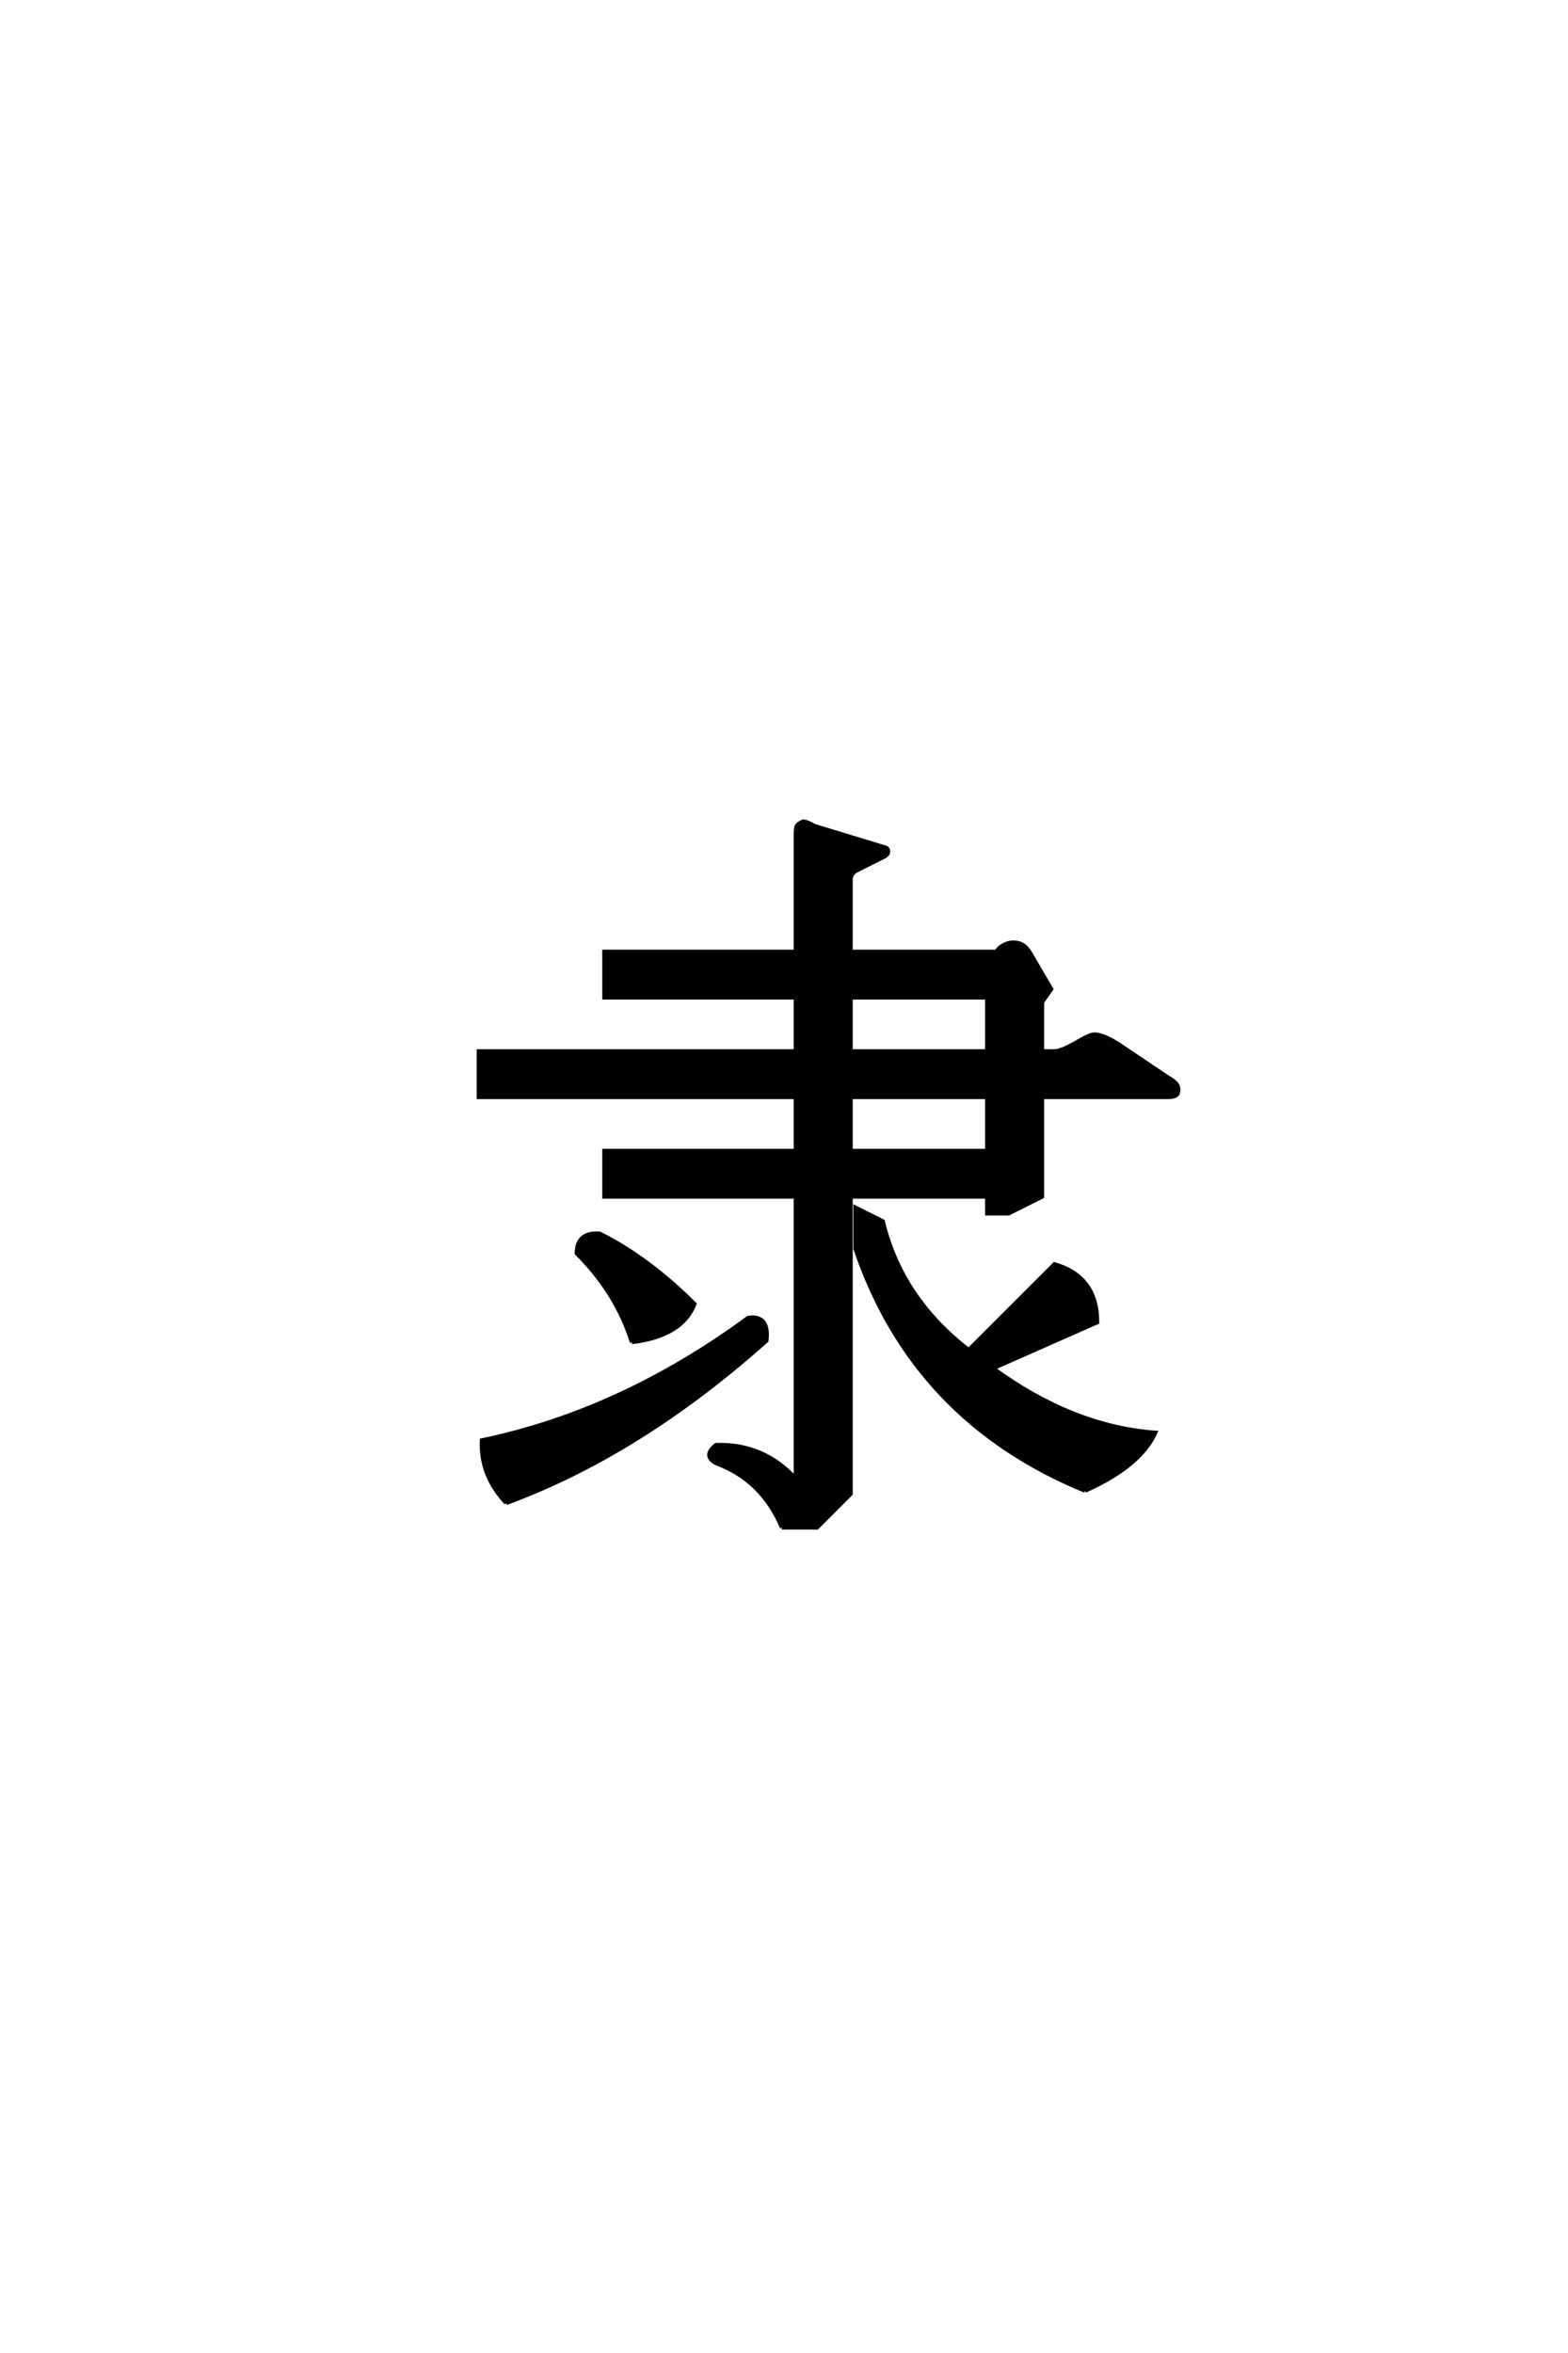 <?xml version='1.0' encoding='UTF-8'?>
<!DOCTYPE svg PUBLIC "-//W3C//DTD SVG 1.0//EN"
    "http://www.w3.org/TR/2001/REC-SVG-20010904/DTD/svg10.dtd">

<svg xmlns='http://www.w3.org/2000/svg' version='1.0'
     width='40.0' height='60.0'>

 <g transform='scale(0.1 -0.1) translate(110.0 -370.0)'>
  <path d='M89.453 -19.531
Q84.375 -7.422 72.656 -3.125
Q69.141 -1.172 72.656 1.562
Q84.766 1.953 92.969 -7.031
L92.969 64.844
L44.141 64.844
L44.141 76.562
L92.969 76.562
L92.969 90.234
L12.109 90.234
L12.109 101.953
L92.969 101.953
L92.969 115.625
L44.141 115.625
L44.141 127.344
L92.969 127.344
L92.969 157.625
Q92.969 159.188 93.453 159.672
Q93.953 160.156 94.828 160.547
Q95.797 160.547 97.859 159.375
L115.531 154
Q116.609 153.812 116.609 152.828
Q116.609 152.156 115.625 151.562
L108.594 148.047
Q107.812 147.656 107.422 147.062
Q107.031 146.484 107.031 145.703
L107.031 127.344
L144.141 127.344
Q144.828 128.422 146.047 129.047
Q147.266 129.688 148.438 129.688
Q150 129.688 151.016 129
Q152.047 128.328 152.938 126.766
L158.203 117.781
L155.859 114.453
L155.859 101.953
L158.984 101.953
Q160.547 101.953 164.062 103.906
Q167.969 106.25 169.141 106.25
Q171.391 106.25 175.391 103.719
L187.891 95.312
Q189.266 94.531 189.938 93.844
Q190.625 93.172 190.625 92
Q190.625 91.109 190.031 90.672
Q189.453 90.234 187.891 90.234
L155.859 90.234
L155.859 64.844
L147.266 60.547
L141.797 60.547
L141.797 64.844
L107.031 64.844
L107.031 -10.938
L98.438 -19.531
L89.453 -19.531
L89.453 -19.531
M19.141 -13.281
Q12.5 -6.25 12.891 2.734
Q48.438 10.156 80.859 33.984
Q86.328 34.766 85.547 28.125
Q53.125 -0.781 19.141 -13.281
Q53.125 -0.781 19.141 -13.281
M166.797 -10.156
Q123.047 7.812 108.203 51.562
L108.203 62.109
L115.234 58.594
Q119.922 39.062 137.109 25.781
L158.984 47.656
Q169.922 44.531 169.922 32.812
L143.359 21.094
Q163.672 6.25 184.766 4.688
Q180.859 -3.906 166.797 -10.156
Q180.859 -3.906 166.797 -10.156
M51.172 27.734
Q47.266 40.234 37.109 50.391
Q37.109 55.859 42.969 55.469
Q55.469 49.219 67.188 37.5
Q64.062 29.297 51.172 27.734
Q64.062 29.297 51.172 27.734
M107.031 76.562
L141.797 76.562
L141.797 90.234
L107.031 90.234
L107.031 76.562
L107.031 76.562
M107.031 101.953
L141.797 101.953
L141.797 115.625
L107.031 115.625
L107.031 101.953
'
        style='fill: #000000; stroke: #000000'/>

 </g>
</svg>
